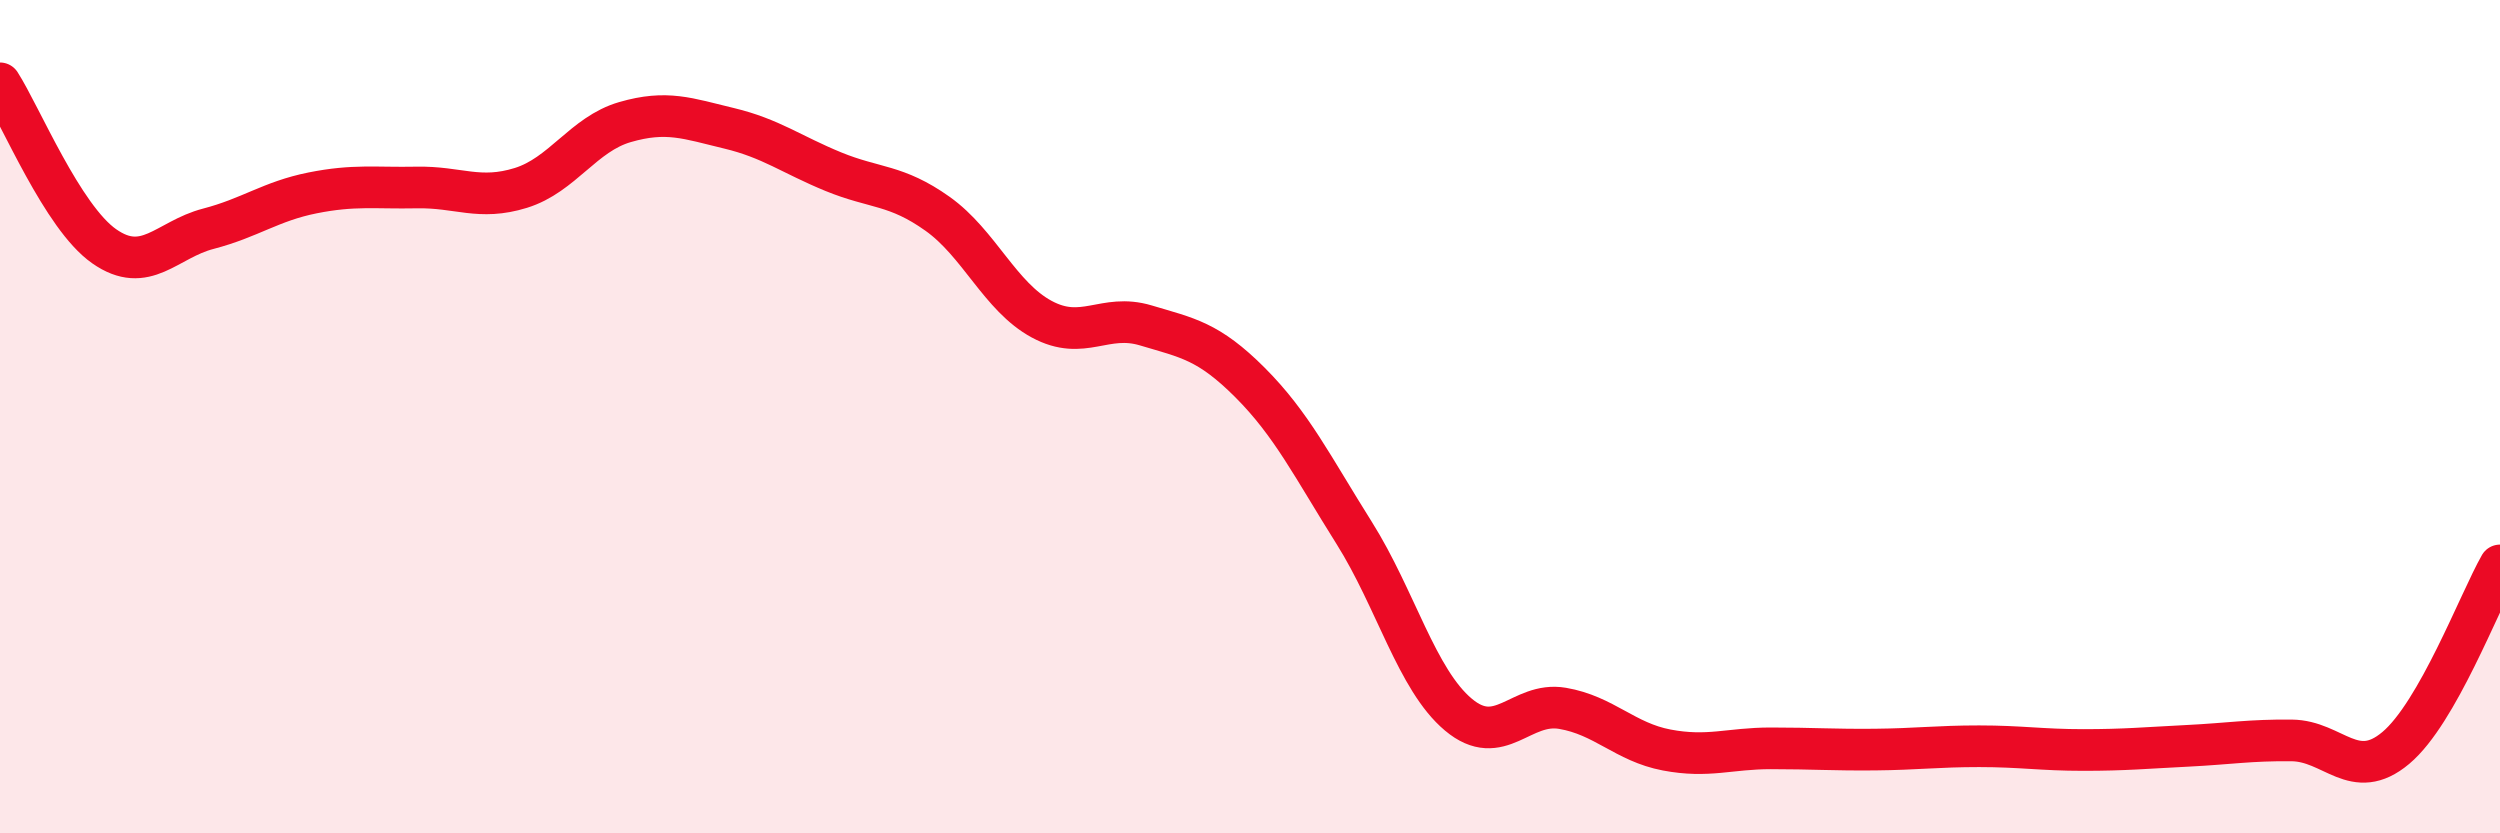 
    <svg width="60" height="20" viewBox="0 0 60 20" xmlns="http://www.w3.org/2000/svg">
      <path
        d="M 0,2 C 0.5,2.78 1.5,5.21 2.5,5.91 C 3.5,6.61 4,5.75 5,5.49 C 6,5.23 6.5,4.83 7.5,4.63 C 8.5,4.43 9,4.52 10,4.5 C 11,4.48 11.5,4.82 12.5,4.51 C 13.5,4.2 14,3.22 15,2.93 C 16,2.64 16.5,2.84 17.5,3.08 C 18.5,3.32 19,3.71 20,4.12 C 21,4.53 21.5,4.42 22.5,5.13 C 23.5,5.84 24,7.12 25,7.66 C 26,8.2 26.5,7.51 27.5,7.81 C 28.5,8.11 29,8.18 30,9.18 C 31,10.18 31.5,11.2 32.5,12.79 C 33.5,14.38 34,16.31 35,17.15 C 36,17.99 36.5,16.83 37.5,17 C 38.5,17.17 39,17.81 40,18 C 41,18.19 41.5,17.96 42.5,17.96 C 43.5,17.96 44,18 45,17.99 C 46,17.98 46.5,17.91 47.5,17.91 C 48.5,17.91 49,18 50,18 C 51,18 51.5,17.95 52.5,17.9 C 53.5,17.85 54,17.76 55,17.77 C 56,17.78 56.5,18.79 57.5,17.95 C 58.5,17.11 59.5,14.45 60,13.57L60 20L0 20Z"
        fill="#EB0A25"
        opacity="0.1"
        stroke-linecap="round"
        stroke-linejoin="round"
      />
      <path
        d="M 0,2 C 0.5,2.78 1.5,5.21 2.5,5.91 C 3.5,6.61 4,5.75 5,5.49 C 6,5.23 6.5,4.83 7.5,4.63 C 8.5,4.43 9,4.52 10,4.5 C 11,4.48 11.5,4.82 12.5,4.51 C 13.5,4.2 14,3.22 15,2.93 C 16,2.64 16.5,2.84 17.5,3.08 C 18.5,3.32 19,3.71 20,4.12 C 21,4.53 21.5,4.42 22.5,5.13 C 23.5,5.84 24,7.12 25,7.66 C 26,8.2 26.5,7.51 27.5,7.81 C 28.5,8.11 29,8.18 30,9.18 C 31,10.18 31.5,11.2 32.5,12.79 C 33.5,14.38 34,16.31 35,17.15 C 36,17.99 36.5,16.83 37.5,17 C 38.5,17.17 39,17.81 40,18 C 41,18.19 41.5,17.96 42.5,17.96 C 43.5,17.96 44,18 45,17.99 C 46,17.98 46.5,17.91 47.5,17.91 C 48.5,17.91 49,18 50,18 C 51,18 51.5,17.95 52.5,17.9 C 53.5,17.85 54,17.76 55,17.77 C 56,17.78 56.5,18.79 57.5,17.95 C 58.5,17.11 59.5,14.45 60,13.57"
        stroke="#EB0A25"
        stroke-width="1"
        fill="none"
        stroke-linecap="round"
        stroke-linejoin="round"
      />
    </svg>
  